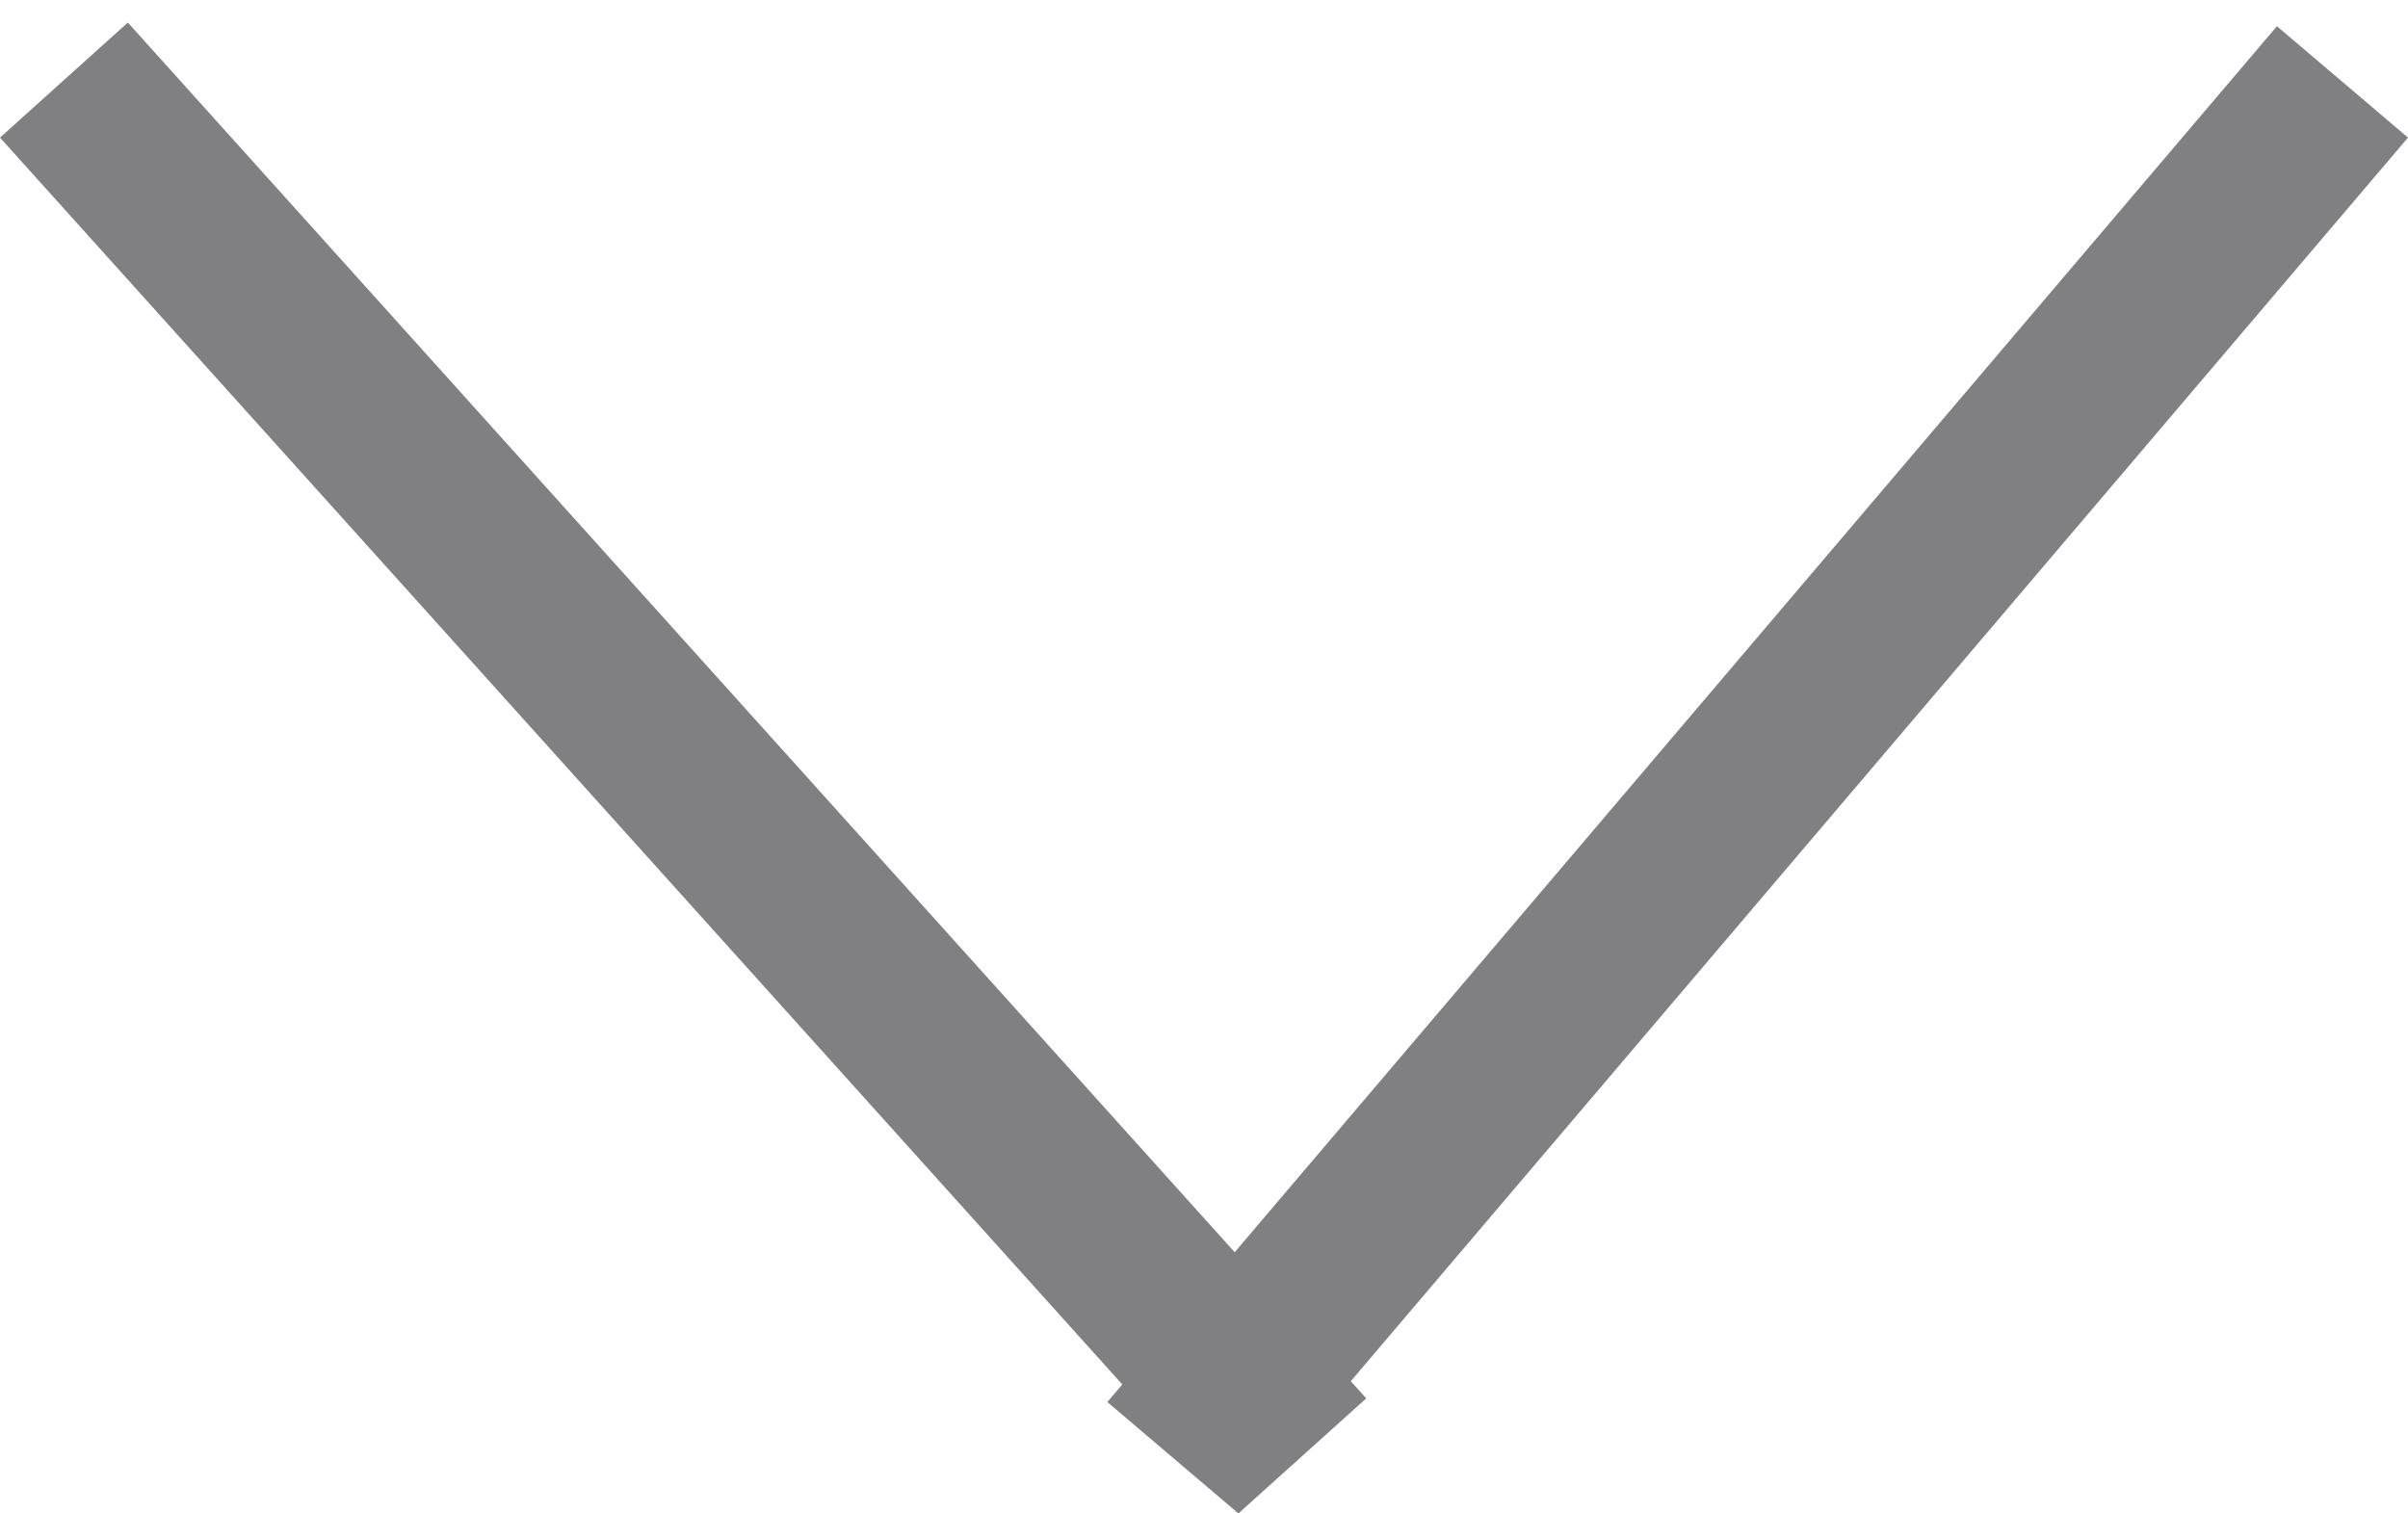 <?xml version="1.0" encoding="UTF-8"?> <svg xmlns="http://www.w3.org/2000/svg" width="70" height="44" viewBox="0 0 70 44" fill="none"> <line x1="1.858" y1="2.328" x2="37.858" y2="42.328" stroke="#808082" stroke-width="5"></line> <line x1="34.095" y1="42.381" x2="68.095" y2="2.381" stroke="#808082" stroke-width="5"></line> </svg> 